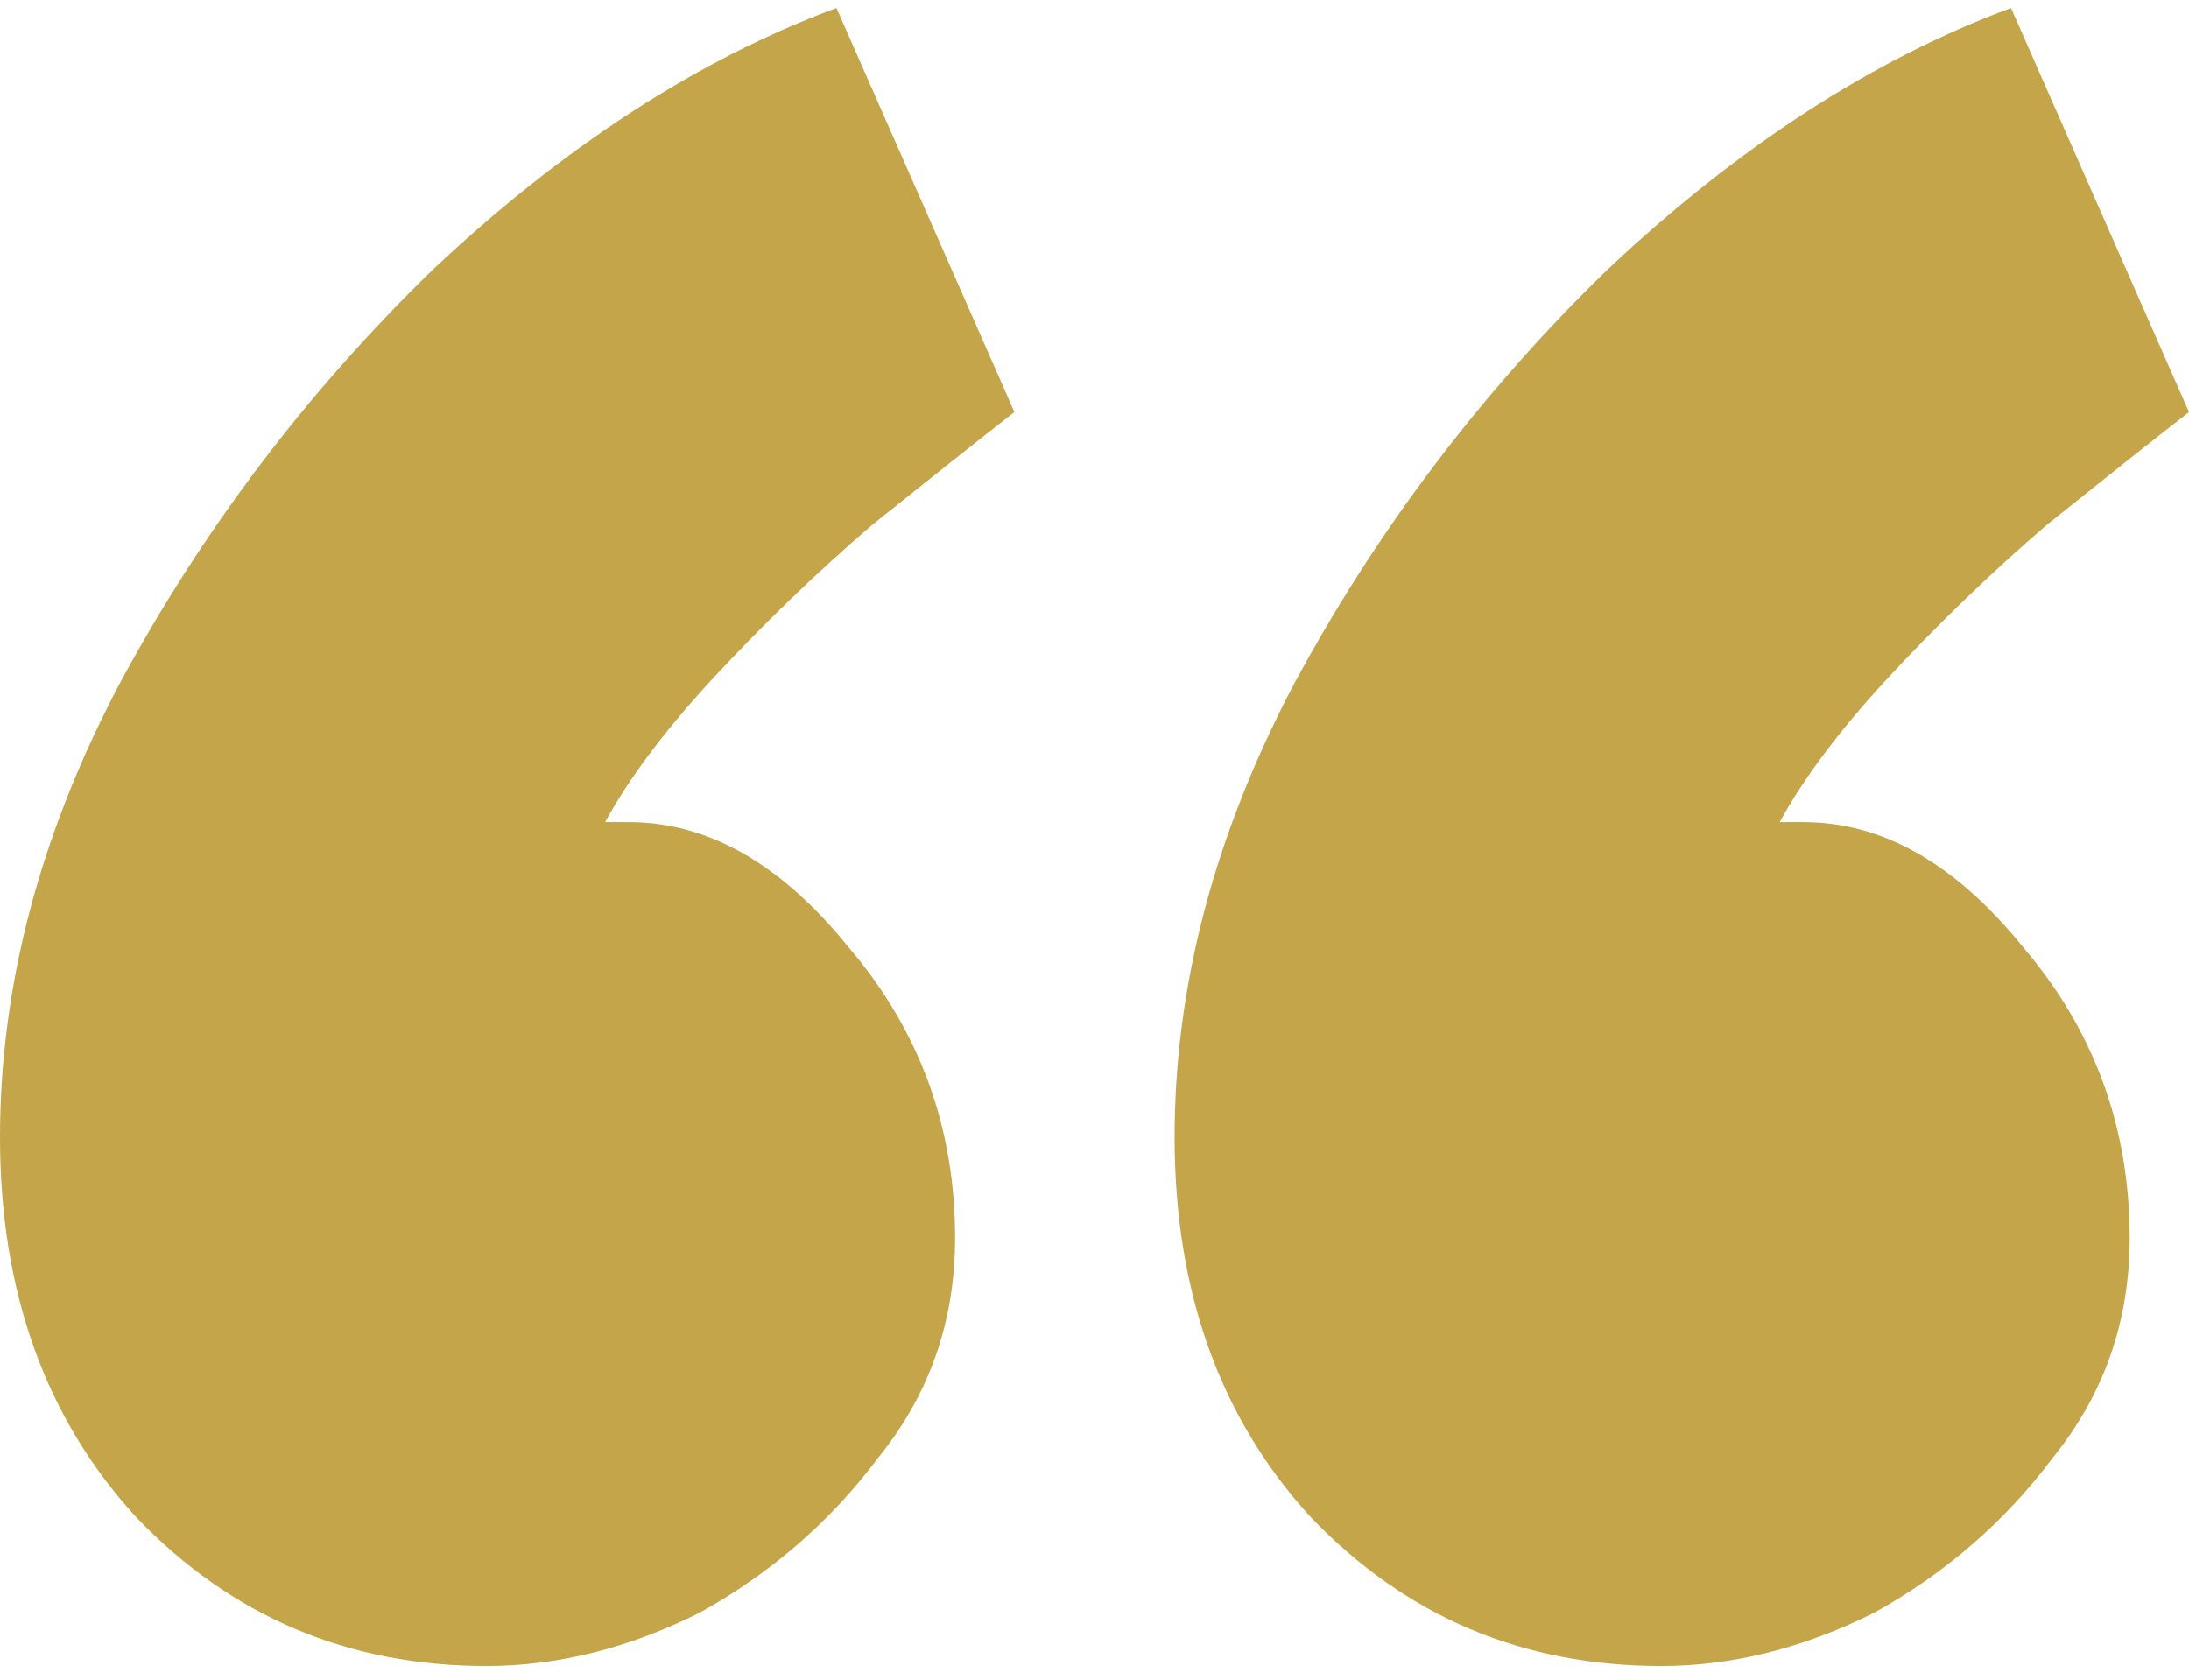 <svg width="99" height="76" viewBox="0 0 99 76" fill="none" xmlns="http://www.w3.org/2000/svg">
<path d="M22 75.36C15.74 75.36 10.463 73.12 6.171 68.64C2.057 64.16 0 58.425 0 51.436C0 44.626 1.789 37.816 5.366 31.006C9.122 24.016 13.862 17.744 19.585 12.188C25.488 6.633 31.569 2.69 37.829 0.36L45.878 18.64C44.268 19.894 42.122 21.597 39.439 23.747C36.935 25.898 34.52 28.228 32.195 30.737C30.049 33.066 28.439 35.217 27.366 37.188H28.439C32.016 37.188 35.325 39.07 38.366 42.834C41.585 46.597 43.195 50.988 43.195 56.005C43.195 59.769 42.032 63.084 39.707 65.952C37.561 68.819 34.878 71.149 31.659 72.941C28.439 74.554 25.22 75.36 22 75.36ZM75.122 75.36C68.862 75.36 63.585 73.12 59.293 68.64C55.179 64.16 53.122 58.425 53.122 51.436C53.122 44.626 54.911 37.816 58.488 31.006C62.244 24.016 66.984 17.744 72.707 12.188C78.61 6.633 84.691 2.69 90.951 0.36L99 18.64C97.39 19.894 95.244 21.597 92.561 23.747C90.057 25.898 87.642 28.228 85.317 30.737C83.171 33.066 81.561 35.217 80.488 37.188H81.561C85.138 37.188 88.447 39.07 91.488 42.834C94.707 46.597 96.317 50.988 96.317 56.005C96.317 59.769 95.154 63.084 92.829 65.952C90.683 68.819 88 71.149 84.781 72.941C81.561 74.554 78.341 75.36 75.122 75.36Z" fill="#C4A54A"/>
</svg>

